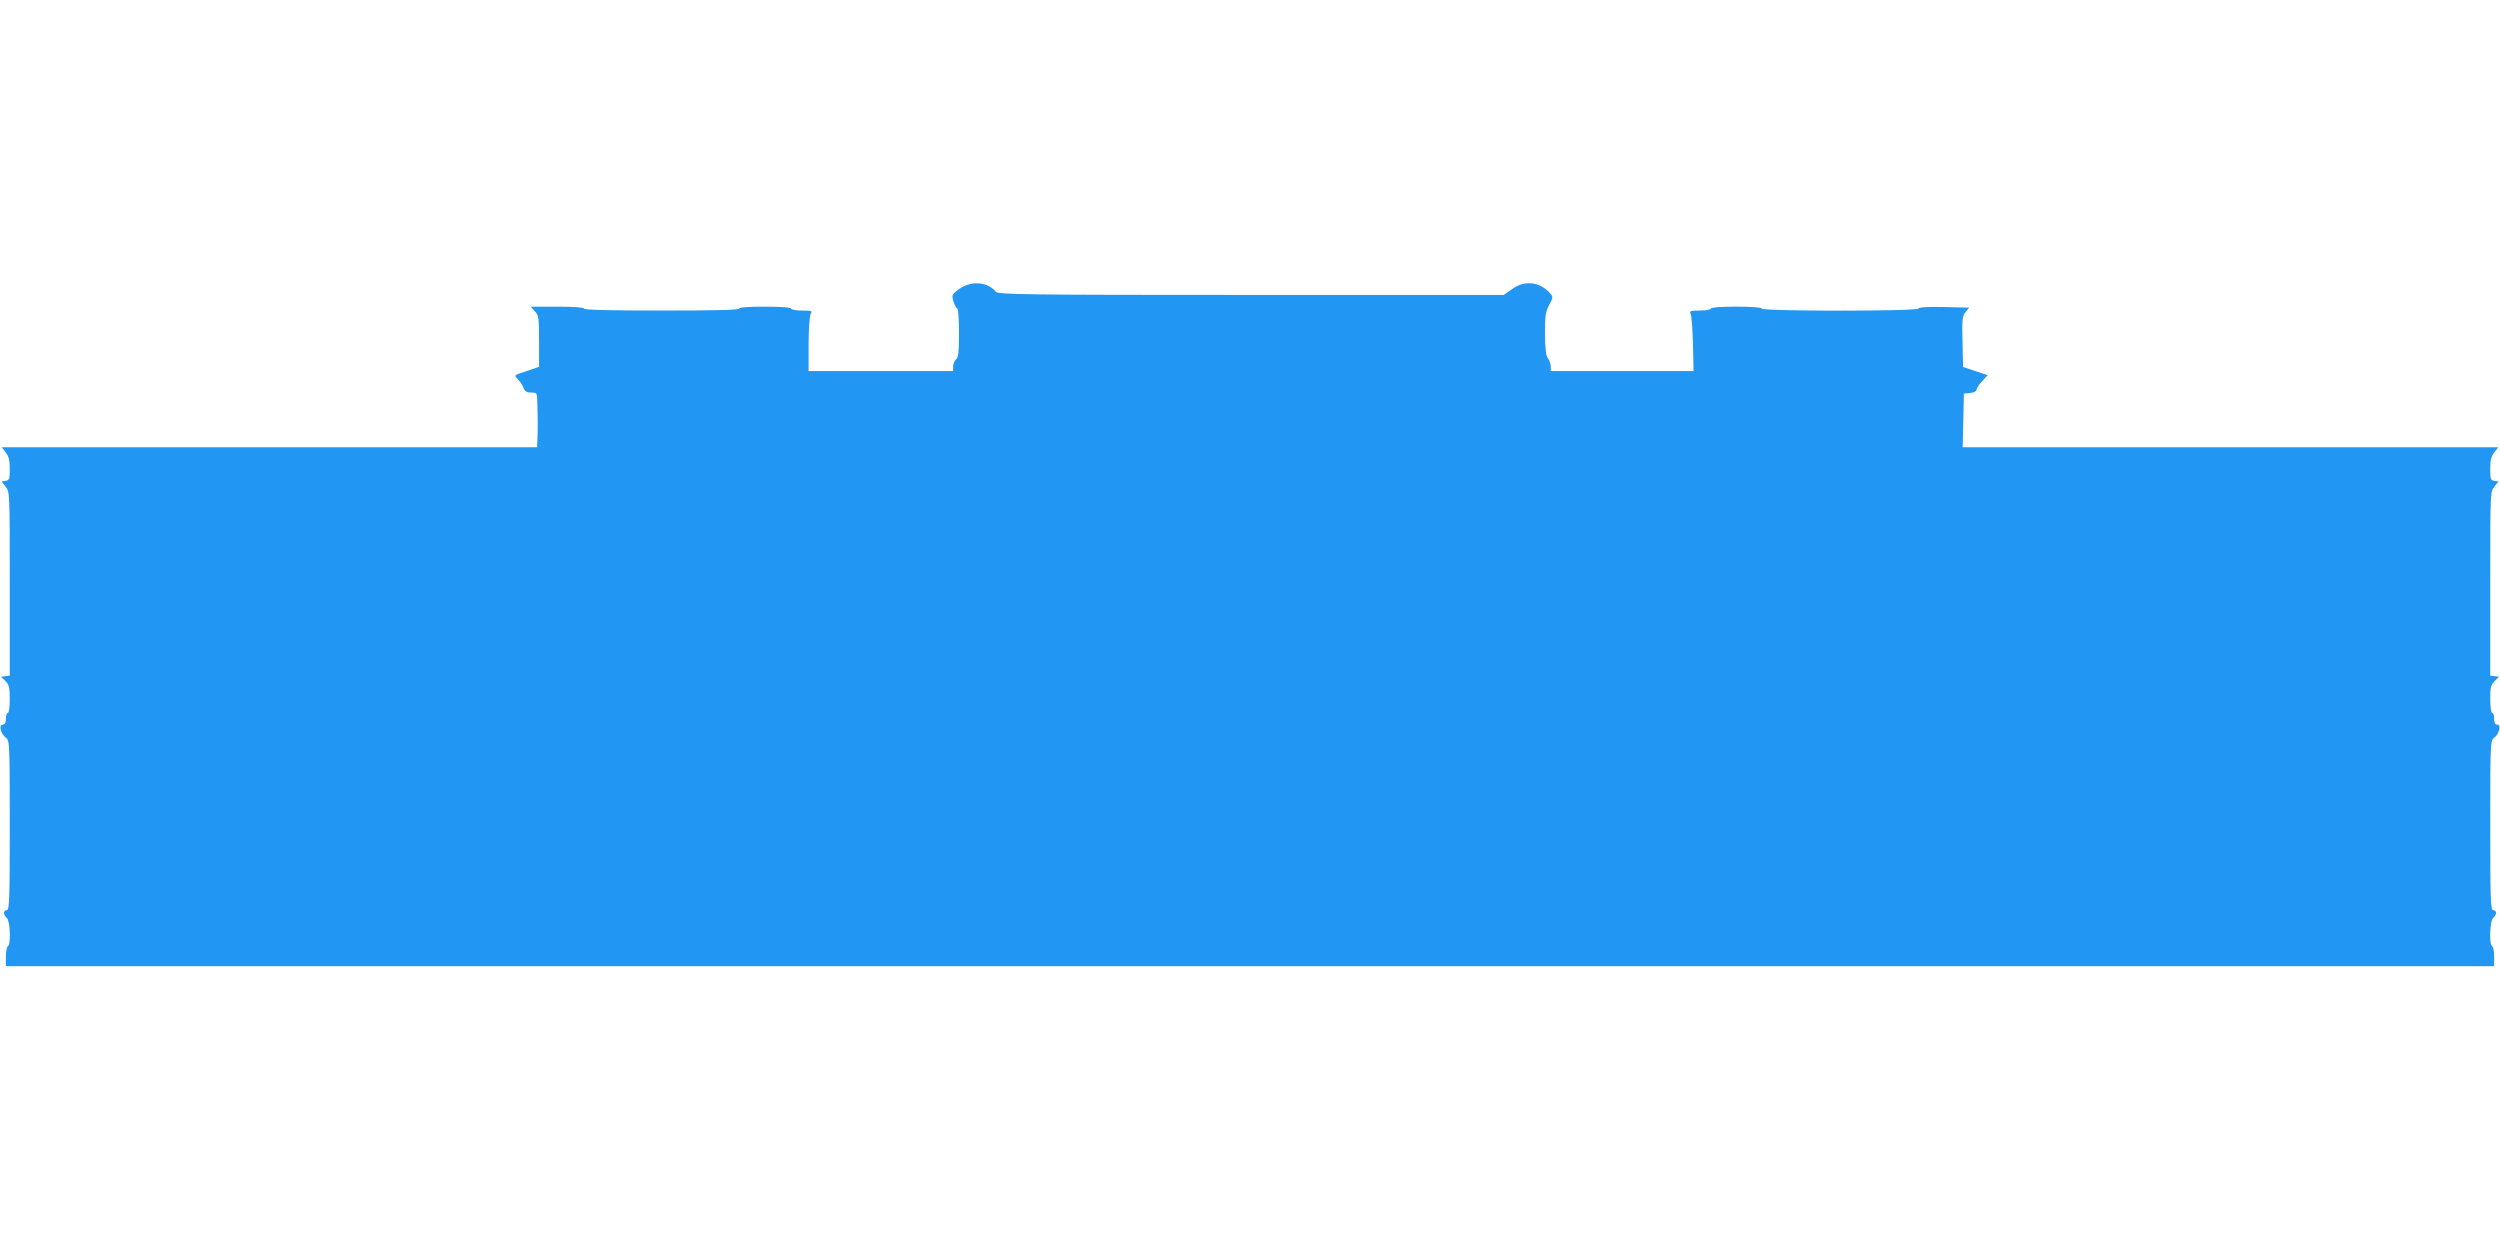 <?xml version="1.0" standalone="no"?>
<!DOCTYPE svg PUBLIC "-//W3C//DTD SVG 20010904//EN"
 "http://www.w3.org/TR/2001/REC-SVG-20010904/DTD/svg10.dtd">
<svg version="1.0" xmlns="http://www.w3.org/2000/svg"
 width="1280pt" height="640pt" viewBox="0 0 1280 640"
 preserveAspectRatio="xMidYMid meet">
<g transform="translate(0,640) scale(0.1,-0.1)"
fill="#2196f3" stroke="none">
<path d="M4912 4921 c-39 -29 -40 -31 -30 -65 6 -20 15 -36 20 -36 4 0 8 -56
8 -124 0 -98 -3 -126 -15 -136 -8 -7 -15 -23 -15 -36 l0 -24 -370 0 -370 0 0
136 c0 74 5 144 10 155 10 18 7 19 -45 19 -30 0 -55 5 -55 10 0 6 -52 10 -136
10 -87 0 -133 -4 -129 -10 4 -7 -130 -10 -394 -10 -261 0 -401 3 -401 10 0 6
-52 10 -137 10 l-136 0 21 -23 c20 -21 22 -34 22 -154 l0 -131 -64 -22 c-65
-21 -65 -21 -45 -41 11 -11 24 -31 29 -44 7 -19 17 -25 40 -25 29 0 30 -2 31
-47 3 -90 3 -128 1 -180 l-2 -53 -1371 0 -1370 0 20 -26 c16 -20 21 -41 21
-85 0 -51 -2 -58 -21 -61 l-21 -3 21 -27 c21 -26 21 -34 21 -496 l0 -471 -22
-3 -23 -3 23 -22 c19 -20 22 -34 22 -93 0 -40 -4 -70 -10 -70 -5 0 -10 -13
-10 -30 0 -21 -5 -30 -16 -30 -22 0 -10 -49 17 -68 18 -13 19 -30 19 -448 0
-379 -2 -434 -15 -434 -19 0 -19 -24 0 -40 17 -14 22 -135 5 -145 -5 -3 -10
-28 -10 -54 l0 -48 6370 0 6370 0 0 48 c0 26 -4 51 -10 54 -17 10 -12 131 5
145 8 7 15 19 15 26 0 8 -7 14 -15 14 -13 0 -15 55 -15 434 0 418 1 435 19
448 27 19 39 68 17 68 -11 0 -16 9 -16 30 0 17 -4 30 -10 30 -6 0 -10 30 -10
70 0 59 3 73 23 93 l22 22 -22 3 -23 3 0 471 c0 462 0 470 21 496 l21 27 -21
3 c-19 3 -21 10 -21 61 0 44 5 65 21 85 l20 26 -1371 0 -1371 0 3 138 3 137
33 3 c18 2 32 9 32 17 0 7 13 27 29 44 l28 30 -63 21 -63 21 -3 129 c-3 114
-1 132 16 152 l18 23 -128 3 c-82 2 -130 -1 -132 -8 -5 -14 -802 -14 -802 0 0
6 -50 10 -130 10 -80 0 -130 -4 -130 -10 0 -5 -25 -10 -56 -10 -50 0 -55 -2
-48 -17 5 -10 10 -80 12 -155 l3 -138 -365 0 -366 0 0 23 c0 13 -7 32 -15 43
-10 14 -14 48 -15 126 0 90 3 112 22 147 21 40 21 41 2 62 -52 57 -129 65
-192 19 l-42 -30 -1294 0 c-1162 0 -1295 2 -1307 16 -43 52 -126 58 -187 15z"/>
</g>
</svg>
